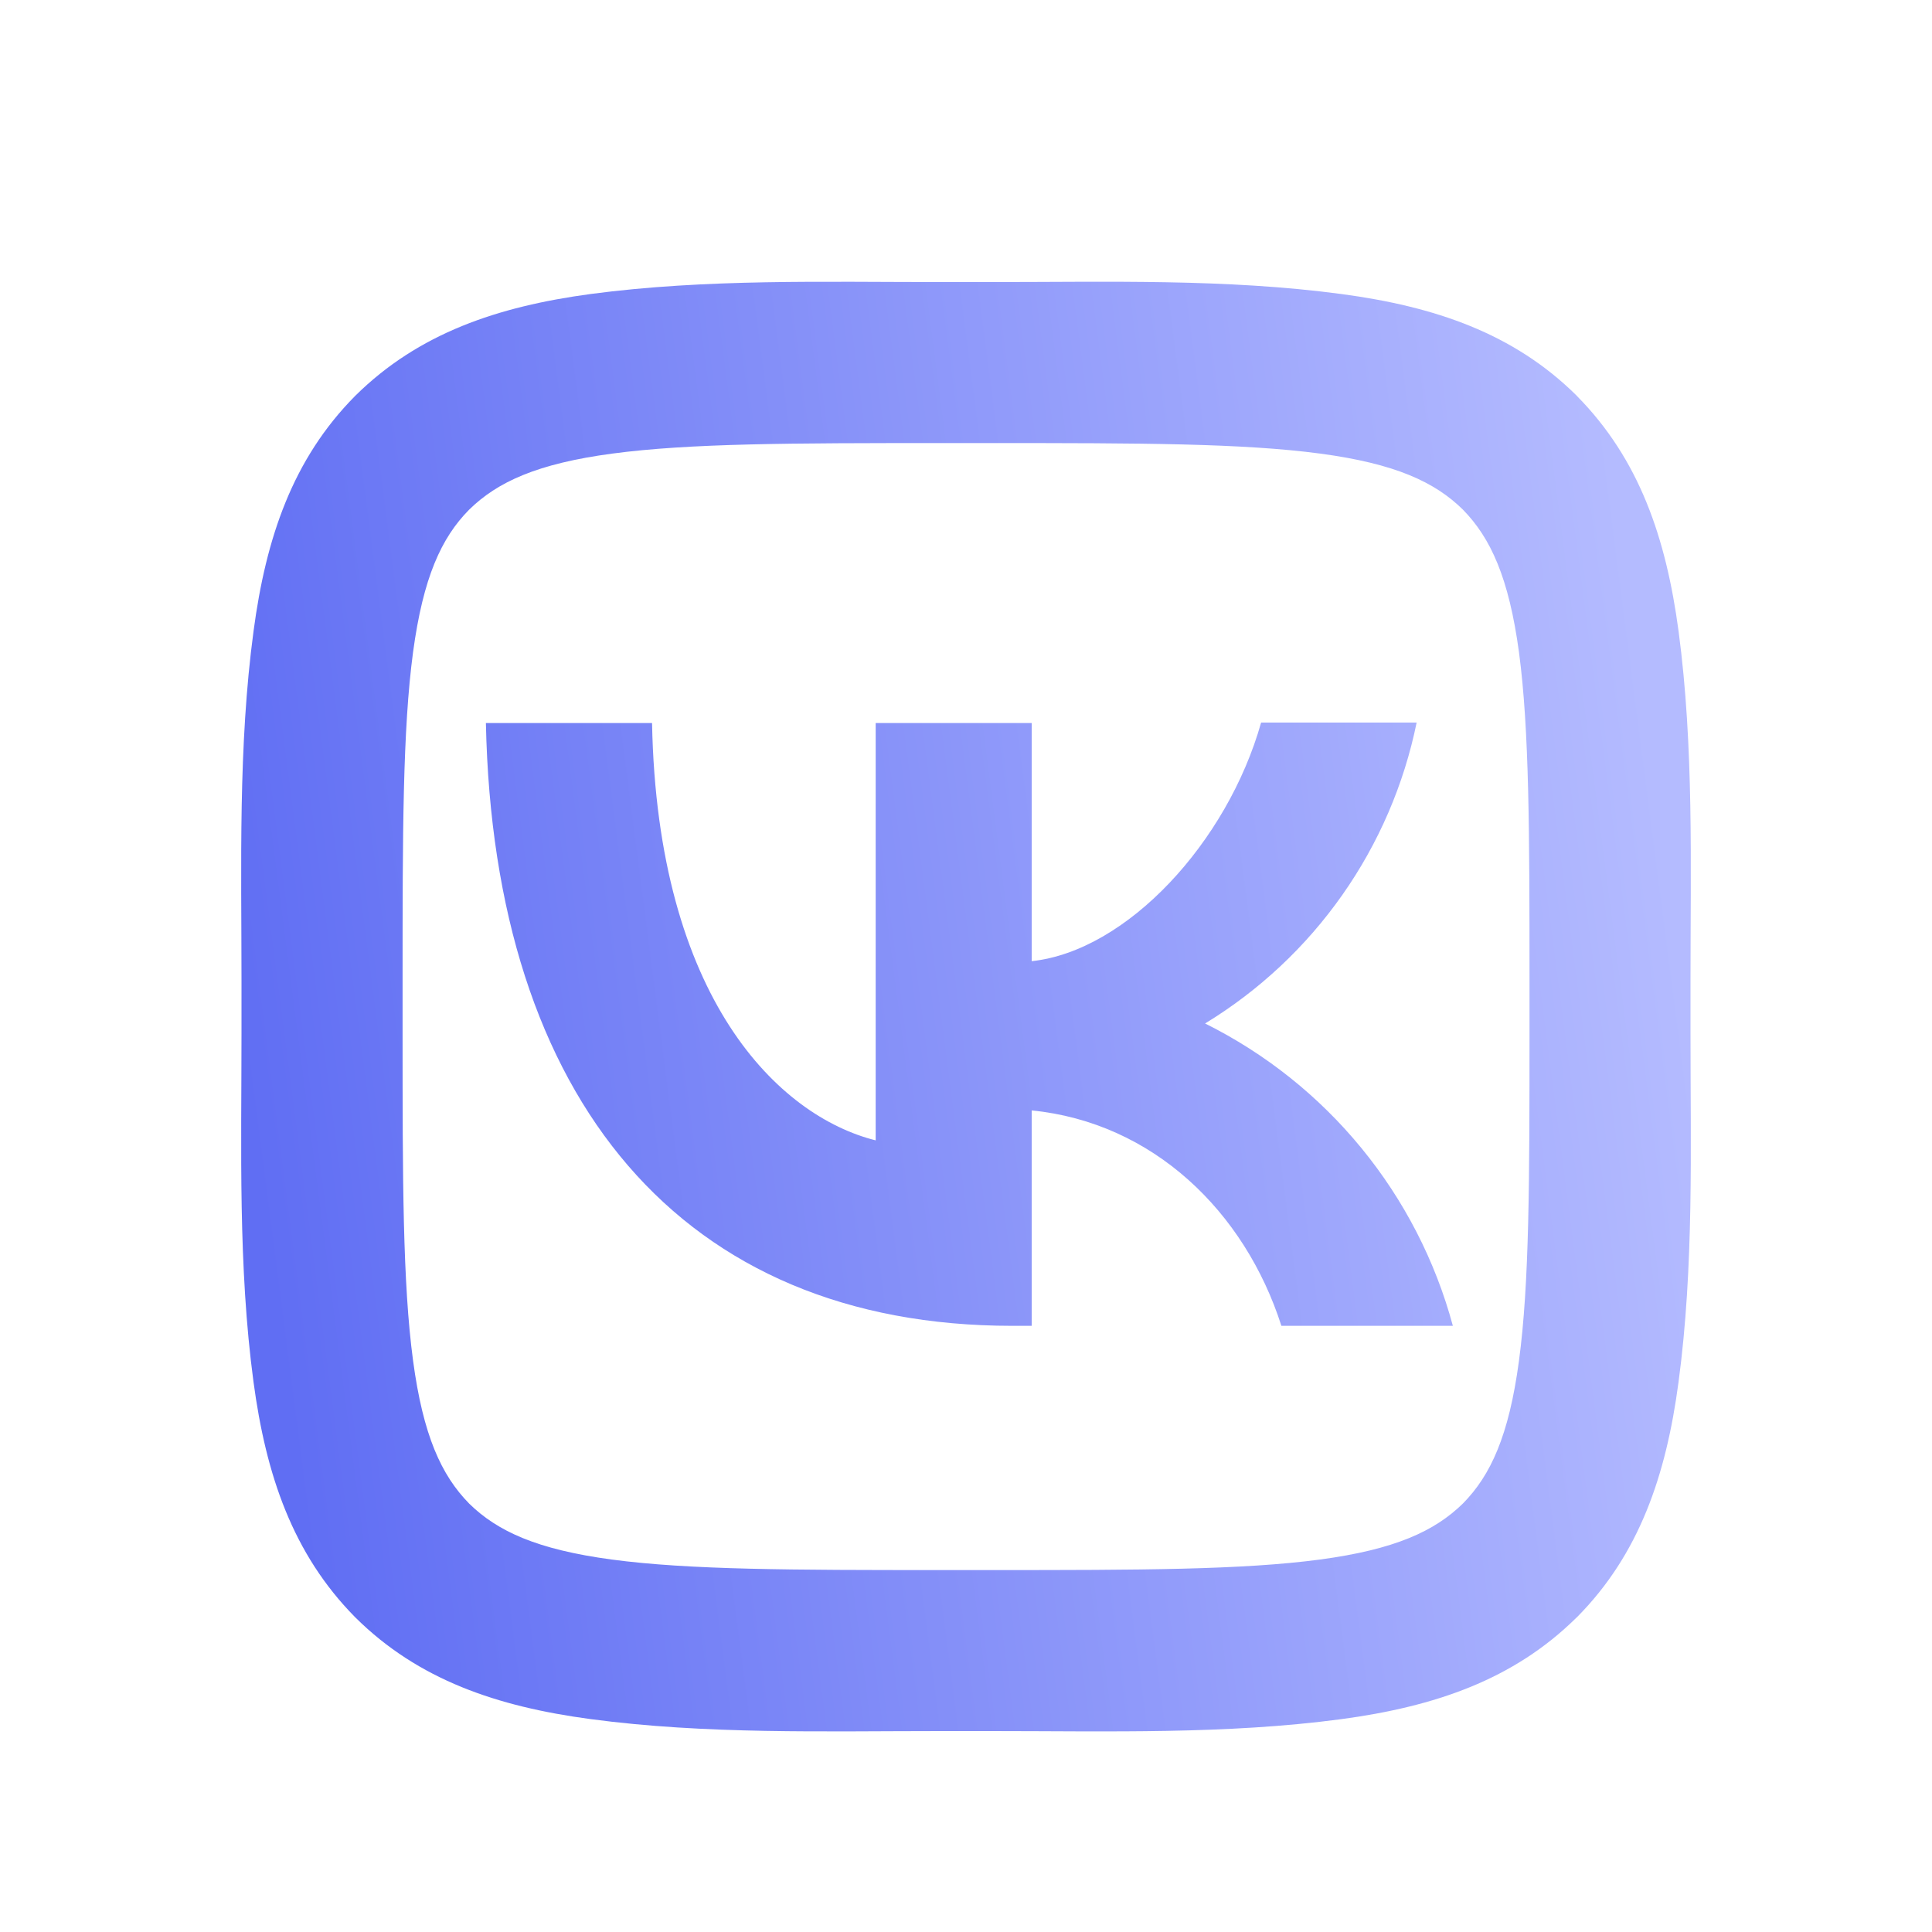 <?xml version="1.0" encoding="UTF-8"?> <svg xmlns="http://www.w3.org/2000/svg" width="48" height="48" viewBox="0 0 48 48" fill="none"><path d="M11.654 12.664C10.966 13.362 10.514 14.342 10.262 16.204C10.004 18.134 10.002 20.69 10.002 24.368V25.648C10.002 29.32 10.004 31.874 10.262 33.802C10.512 35.666 10.966 36.652 11.656 37.356C12.356 38.042 13.336 38.496 15.196 38.746C17.126 39.004 19.682 39.008 23.36 39.008H24.64C28.312 39.008 30.866 39.004 32.796 38.746C34.658 38.496 35.644 38.042 36.348 37.352C37.034 36.654 37.488 35.674 37.738 33.812C37.998 31.882 38 29.326 38 25.648V24.368C38 20.696 37.996 18.142 37.74 16.214C37.488 14.35 37.034 13.364 36.344 12.66C35.646 11.974 34.666 11.52 32.804 11.27C30.874 11.012 28.318 11.008 24.64 11.008H23.36C19.688 11.008 17.134 11.012 15.206 11.27C13.342 11.52 12.358 11.974 11.654 12.664ZM23.36 7.008H24.64C27.53 7.008 30.464 6.922 33.334 7.306C35.646 7.616 37.604 8.278 39.168 9.826L39.184 9.844C40.73 11.412 41.394 13.37 41.704 15.684C42.086 18.55 42 21.482 42 24.368V25.648C42 28.536 42.088 31.47 41.702 34.342C41.394 36.654 40.73 38.612 39.182 40.176L39.164 40.192C37.598 41.738 35.64 42.4 33.324 42.712C30.458 43.094 27.526 43.008 24.64 43.008H23.36C20.472 43.008 17.538 43.094 14.668 42.71C12.354 42.4 10.396 41.738 8.834 40.19L8.816 40.172C7.272 38.604 6.608 36.646 6.298 34.332C5.914 31.468 6 28.536 6 25.648V24.368C6 21.48 5.914 18.546 6.3 15.674C6.608 13.362 7.272 11.404 8.82 9.84L8.836 9.824C10.404 8.278 12.362 7.616 14.676 7.304C17.544 6.924 20.476 7.008 23.36 7.008ZM12.072 17.964C12.264 27.324 16.944 32.94 25.152 32.94H25.632V27.588C28.644 27.888 30.924 30.096 31.836 32.94H36.096C35.66 31.324 34.885 29.819 33.824 28.524C32.763 27.229 31.439 26.174 29.94 25.428C31.283 24.61 32.443 23.524 33.347 22.238C34.252 20.952 34.881 19.493 35.196 17.952H31.332C30.492 20.928 27.996 23.628 25.632 23.88V17.964H21.756V28.332C19.356 27.732 16.332 24.828 16.2 17.964H12.072Z" fill="url(#paint0_linear_169_231)"></path><defs><linearGradient id="paint0_linear_169_231" x1="42.009" y1="26.381" x2="6.59" y2="30.983" gradientUnits="userSpaceOnUse"><stop stop-color="#B4BBFF"></stop><stop offset="1" stop-color="#606EF3"></stop></linearGradient></defs></svg> 